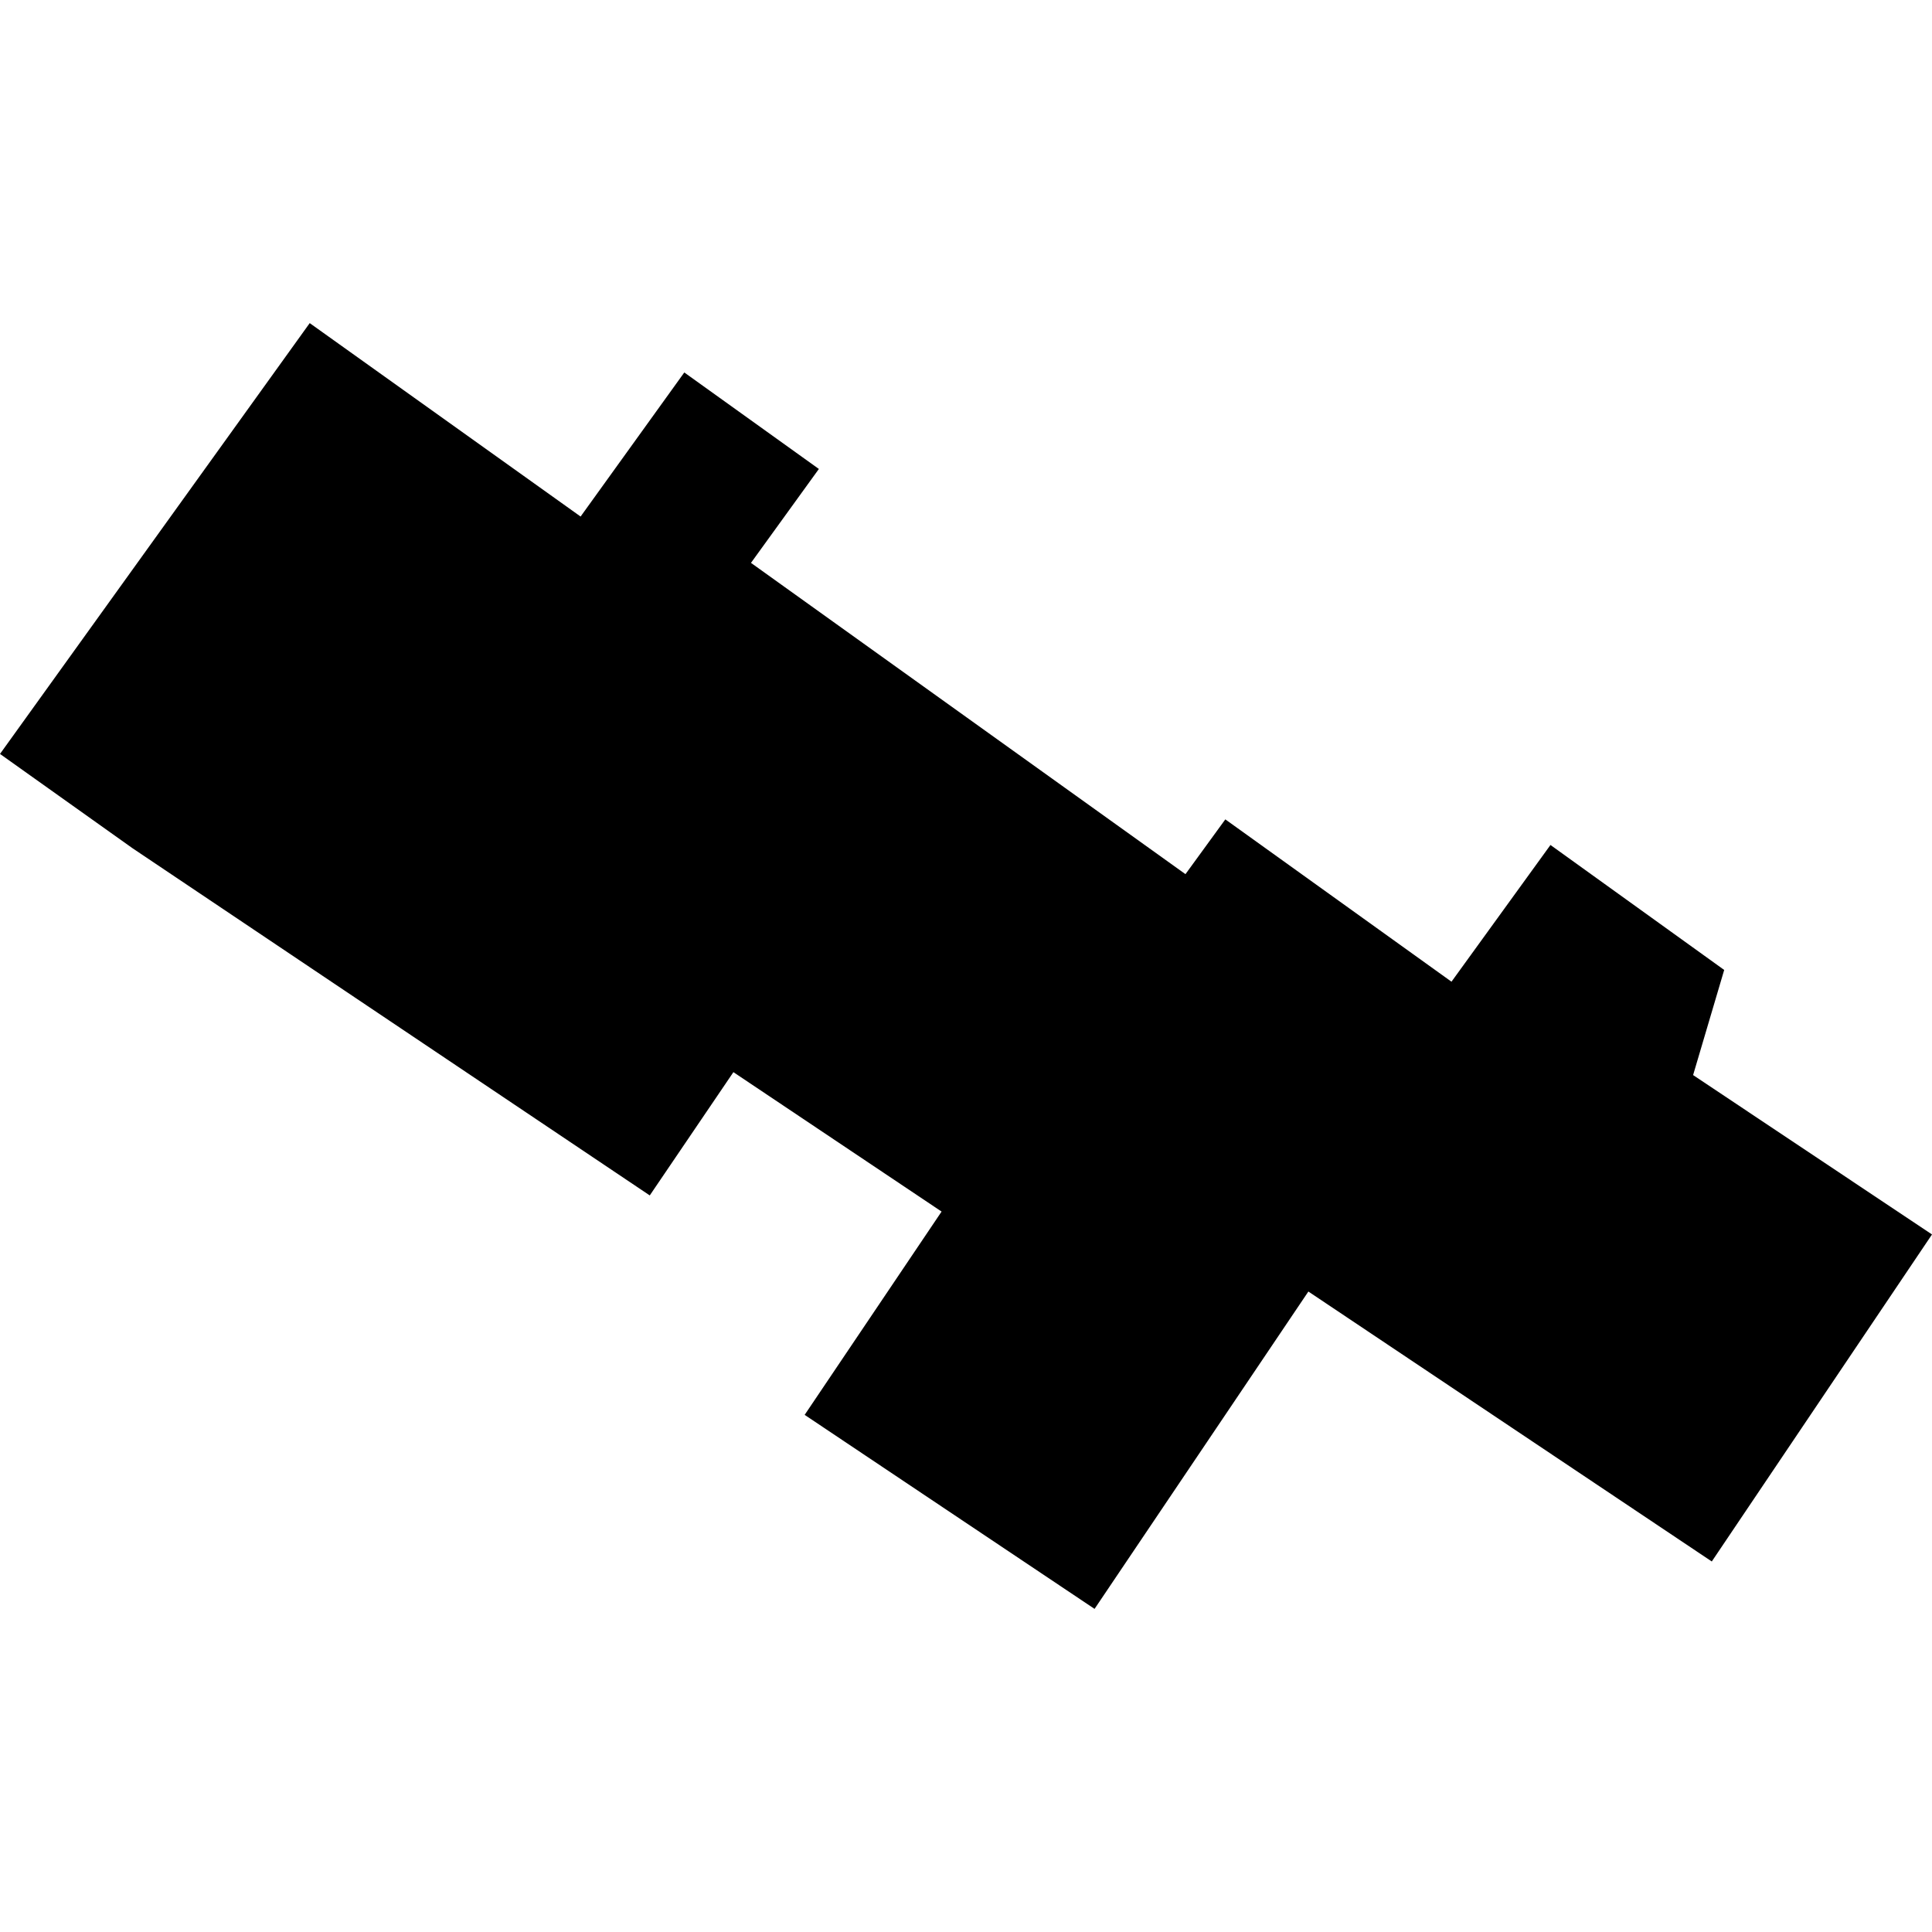 <?xml version="1.0" encoding="utf-8" standalone="no"?>
<!DOCTYPE svg PUBLIC "-//W3C//DTD SVG 1.1//EN"
  "http://www.w3.org/Graphics/SVG/1.1/DTD/svg11.dtd">
<!-- Created with matplotlib (https://matplotlib.org/) -->
<svg height="288pt" version="1.1" viewBox="0 0 288 288" width="288pt" xmlns="http://www.w3.org/2000/svg" xmlns:xlink="http://www.w3.org/1999/xlink">
 <defs>
  <style type="text/css">
*{stroke-linecap:butt;stroke-linejoin:round;}
  </style>
 </defs>
 <g id="figure_1">
  <g id="patch_1">
   <path d="M 0 288 
L 288 288 
L 288 0 
L 0 0 
z
" style="fill:none;opacity:0;"/>
  </g>
  <g id="axes_1">
   <g id="PatchCollection_1">
    <path clip-path="url(#pad9437af3a)" d="M 46.169 48.166 
L 86.549 77 
L 102.007 55.523 
L 122.068 69.908 
L 111.947 83.907 
L 176.715 130.309 
L 182.657 122.143 
L 216.371 146.34 
L 231.125 125.96 
L 257.023 144.589 
L 252.388 160.26 
L 288 184.019 
L 255.173 232.767 
L 195.037 192.526 
L 163.164 239.834 
L 119.949 210.911 
L 140.36 180.607 
L 109.328 159.824 
L 96.859 178.2 
L 19.747 126.439 
L 0 112.388 
L 46.169 48.166 
"/>
   </g>
  </g>
 </g>
 <defs>
  <clipPath id="pad9437af3a">
   <rect height="191.669" width="288" x="0" y="48.166"/>
  </clipPath>
 </defs>
</svg>
